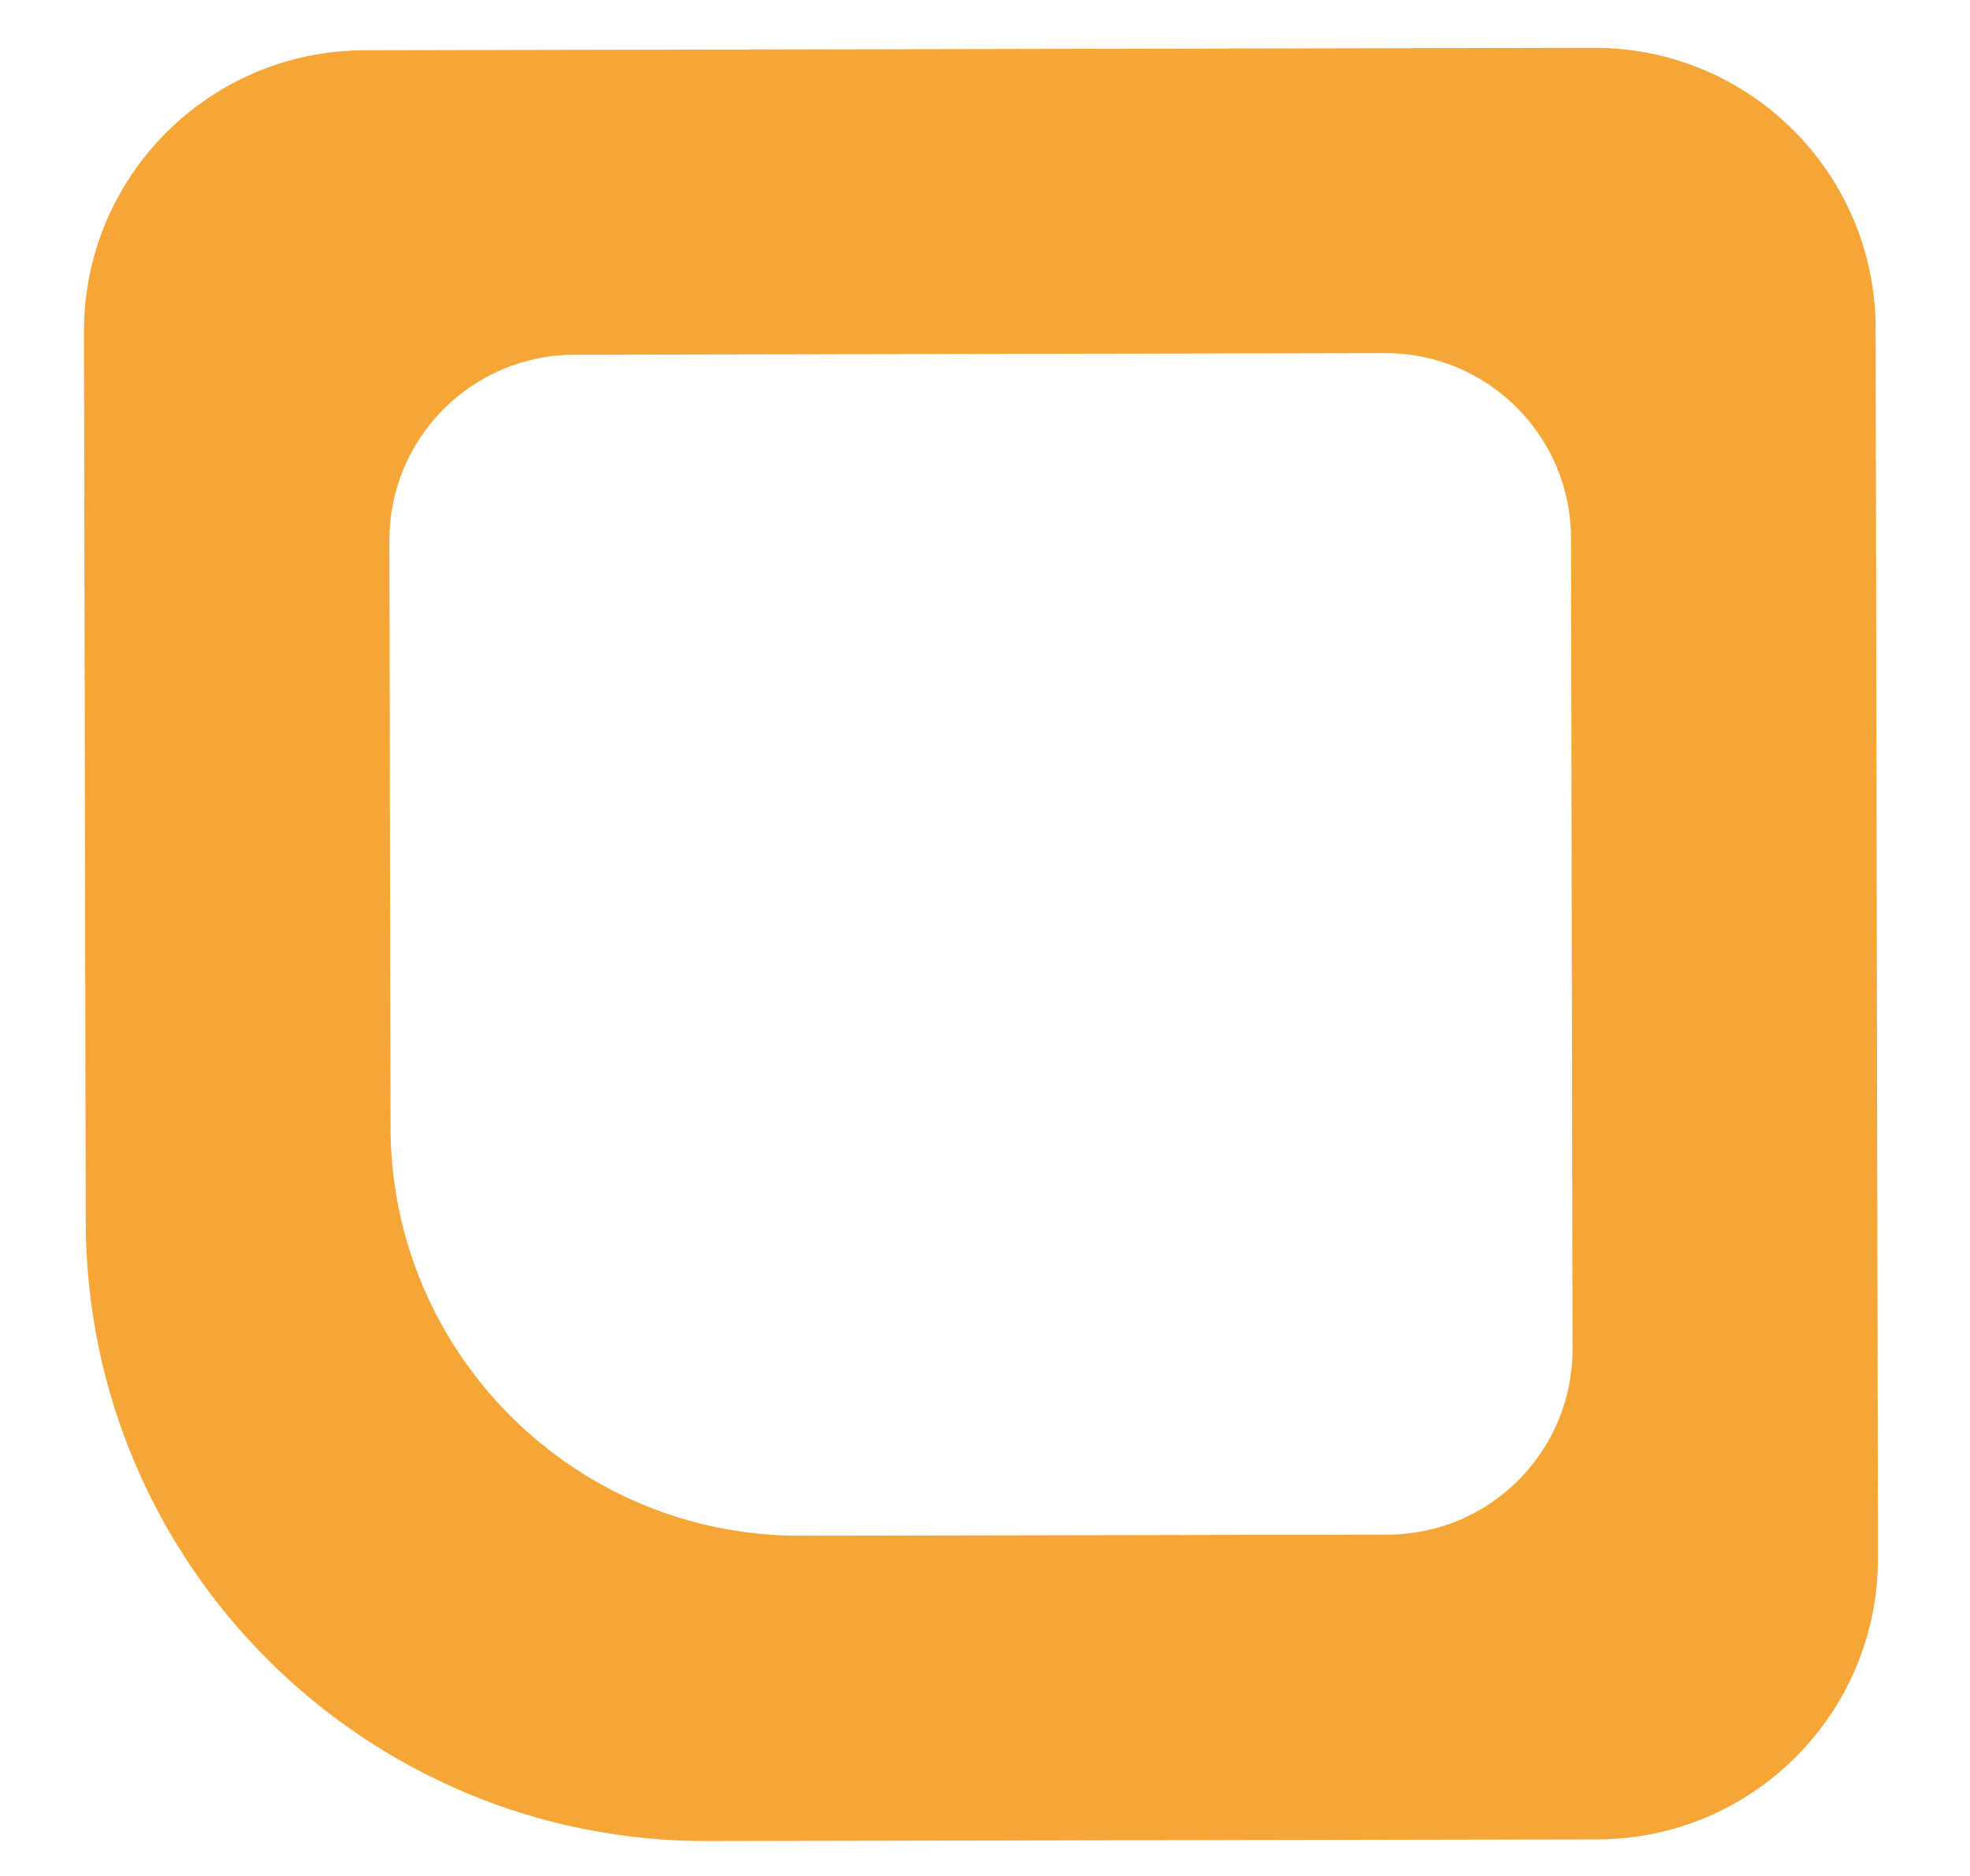 <svg xmlns="http://www.w3.org/2000/svg" width="21" height="20" viewBox="0 0 21 20" fill="none"><path d="M14.791 16.361L8.535 16.373C6.125 16.378 4.168 14.428 4.163 12.019L4.151 5.761C4.149 4.67 5.032 3.784 6.123 3.782L14.767 3.765C15.858 3.763 16.744 4.646 16.747 5.737L16.763 14.381C16.765 15.473 15.883 16.359 14.791 16.361ZM19.994 3.5C19.991 1.846 18.647 0.507 16.992 0.51L3.885 0.536C2.23 0.539 0.892 1.883 0.895 3.537L0.914 13.025C0.92 16.679 3.888 19.635 7.542 19.628L17.029 19.61C18.684 19.607 20.023 18.262 20.019 16.608L19.994 3.5Z" fill="#F5A636"></path></svg>